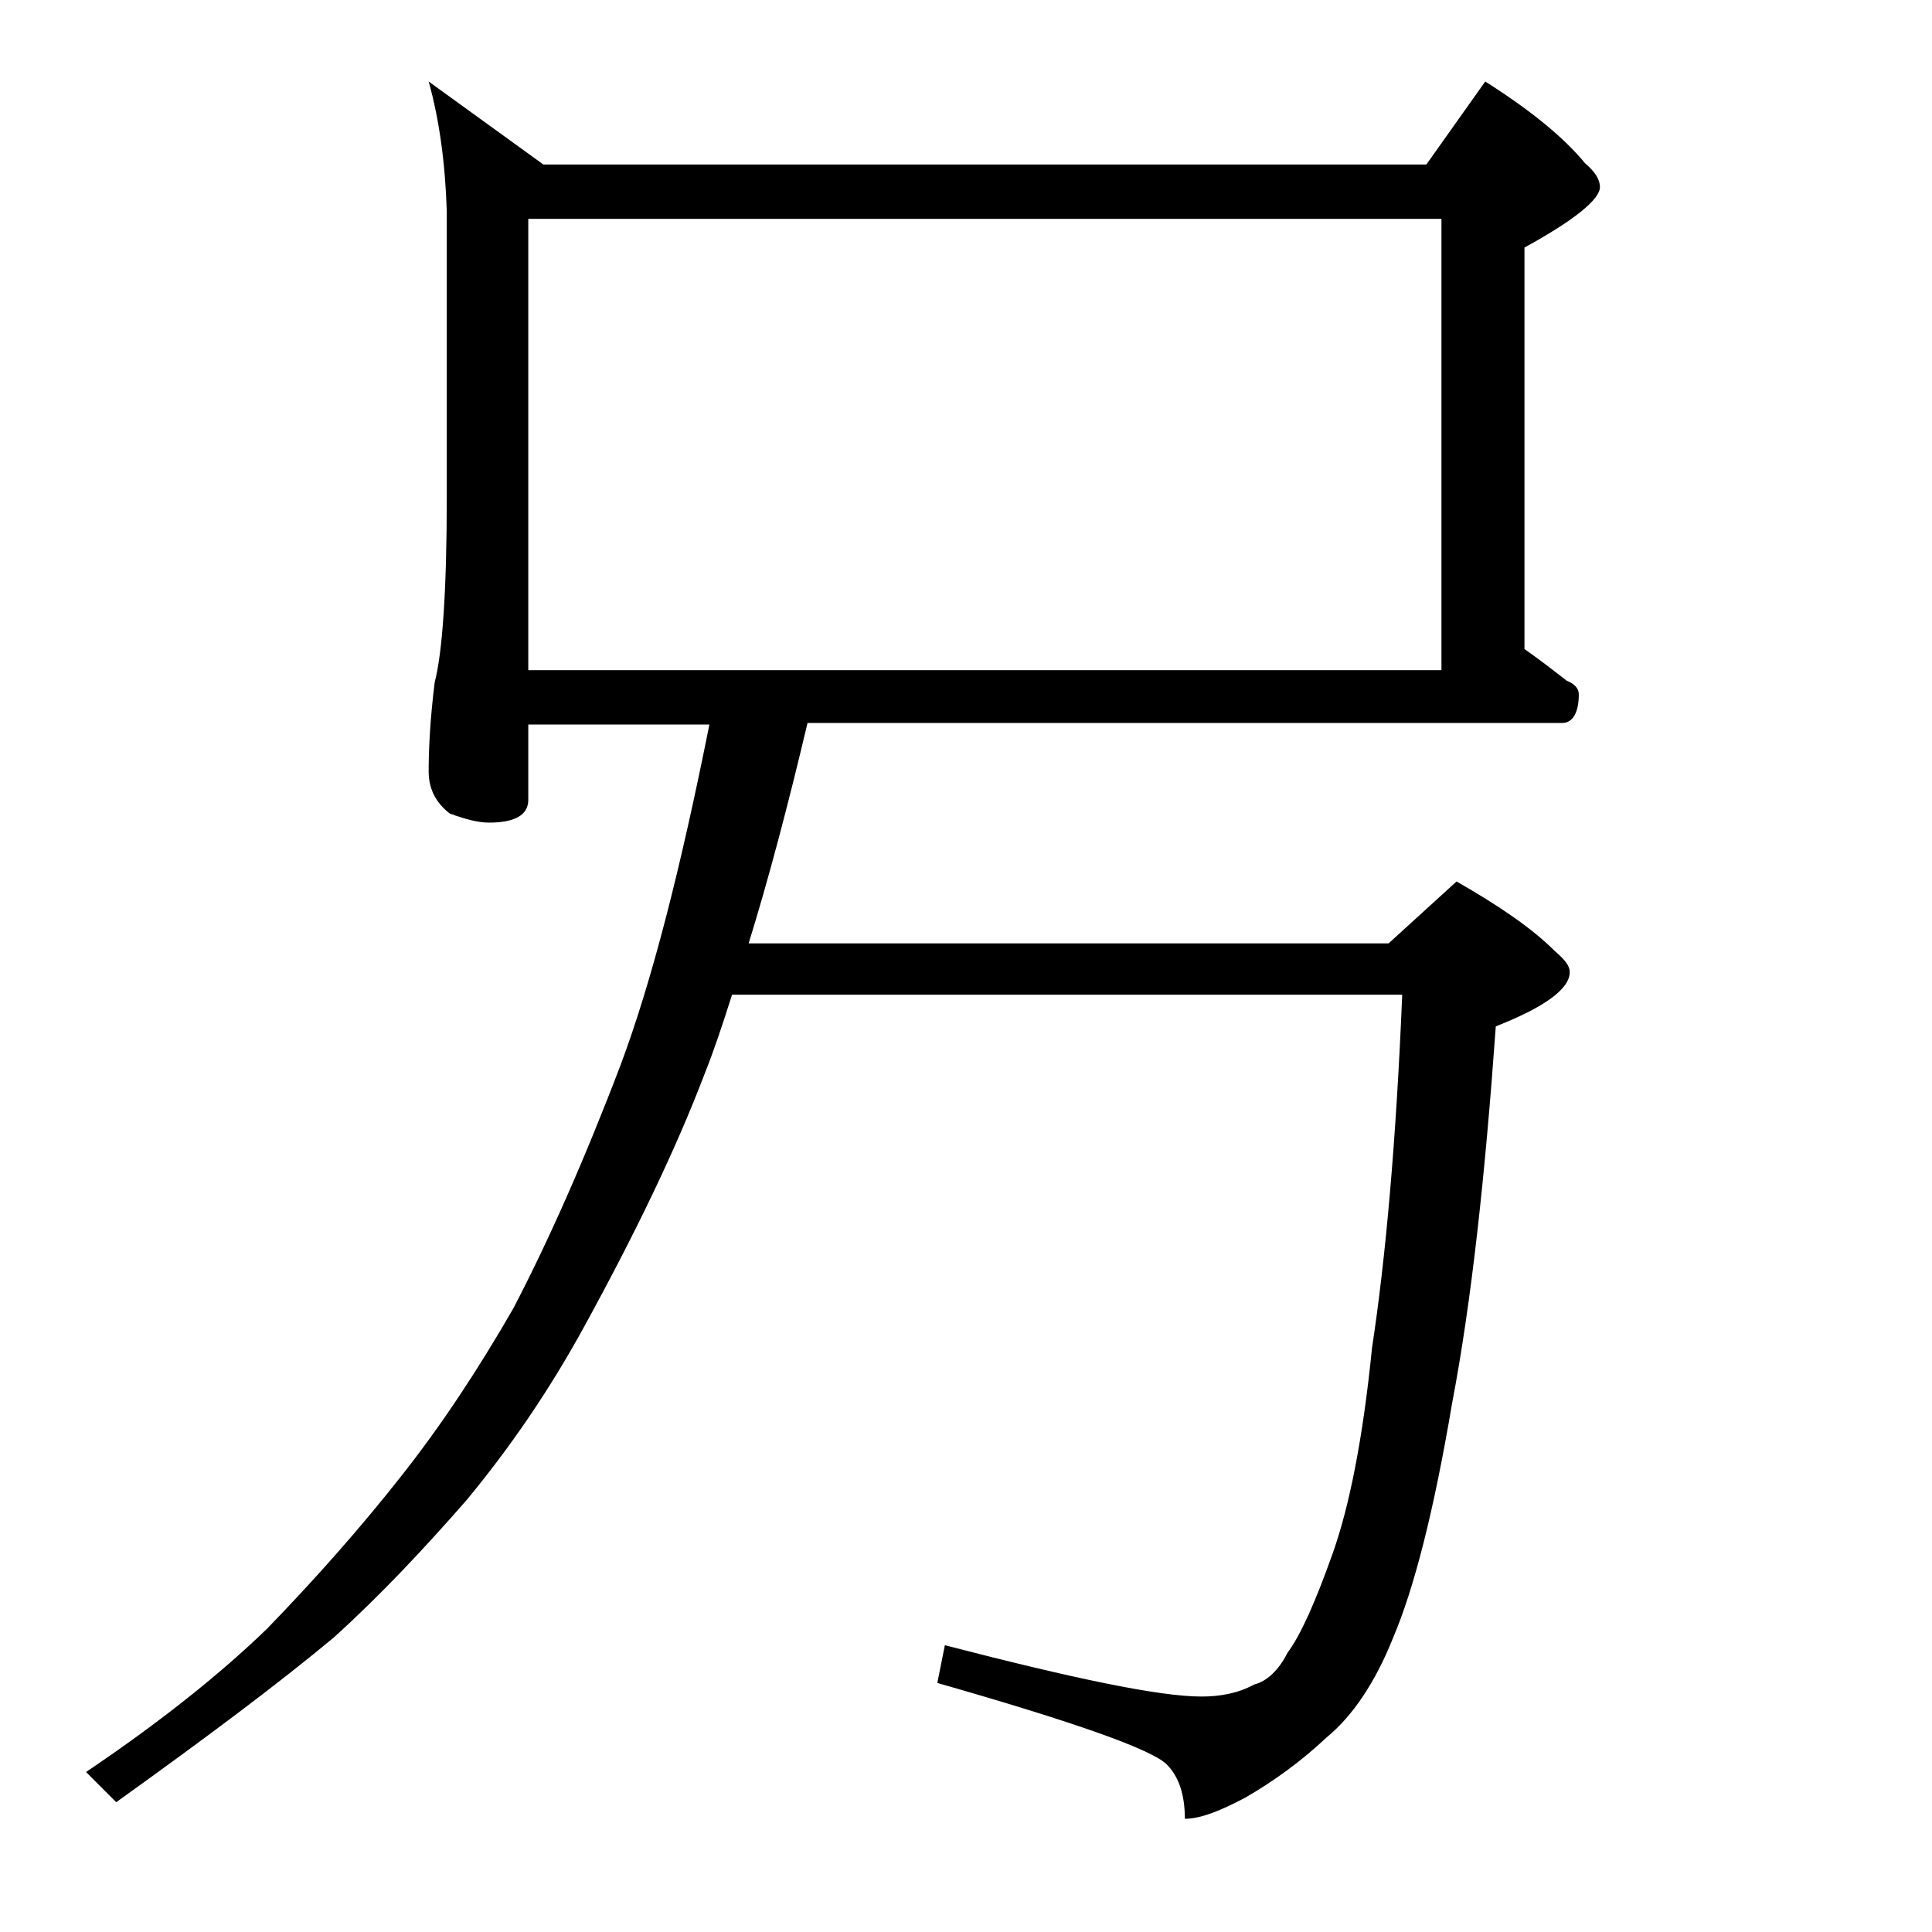 <?xml version="1.0" encoding="utf-8"?>
<!-- Generator: Adobe Illustrator 18.0.0, SVG Export Plug-In . SVG Version: 6.00 Build 0)  -->
<!DOCTYPE svg PUBLIC "-//W3C//DTD SVG 1.1//EN" "http://www.w3.org/Graphics/SVG/1.1/DTD/svg11.dtd">
<svg version="1.1" id="Layer_1" xmlns="http://www.w3.org/2000/svg" xmlns:xlink="http://www.w3.org/1999/xlink" x="0px" y="0px"
	 viewBox="0 0 128 128" enable-background="new 0 0 128 128" xml:space="preserve">
<path d="M28.4,5.4l7.6,5.5h58.5l3.9-5.5c3,1.9,5.2,3.7,6.6,5.4c0.7,0.6,1,1.1,1,1.6c0,0.8-1.7,2.2-5,4V43c1,0.7,1.9,1.4,2.8,2.1
	c0.5,0.2,0.8,0.5,0.8,0.9c0,1.2-0.4,1.9-1.1,1.9h-50c-1.3,5.5-2.6,10.4-3.9,14.6h42.4l4.5-4.1c2.8,1.6,5,3.1,6.5,4.6
	c0.7,0.6,1,1,1,1.4c0,1.1-1.6,2.3-4.9,3.6c-0.7,9.8-1.6,18.2-2.9,25c-1.2,7.1-2.5,12.2-3.9,15.5c-1.2,3-2.7,5.2-4.4,6.6
	c-1.7,1.6-3.5,2.9-5.4,4c-1.7,0.9-3,1.4-4,1.4c0-1.6-0.4-2.8-1.2-3.6c-1-1-6.1-2.8-15.2-5.4l0.5-2.5c8.5,2.2,14.2,3.4,17,3.4
	c1.2,0,2.4-0.2,3.5-0.8c0.8-0.2,1.6-0.9,2.2-2.1c0.9-1.2,1.9-3.5,3-6.6c1.1-3.1,2-7.6,2.6-13.6c0.9-5.9,1.6-13.7,2-23.4H48.5
	c-0.6,1.9-1.2,3.7-1.8,5.2c-1.9,5-4.6,10.6-8,16.8c-2.3,4.2-4.9,8-7.8,11.5c-2.8,3.2-5.7,6.3-8.8,9.1c-3.6,3-8.4,6.6-14.4,10.9l-2-2
	c4.9-3.3,8.9-6.5,12-9.5c3.2-3.3,6.2-6.7,8.8-10c2.7-3.4,5.2-7.2,7.5-11.2c2.3-4.4,4.7-9.8,7.1-16.1c2.1-5.6,4-13.1,5.9-22.6H35v5
	c0,1-0.9,1.5-2.6,1.5c-0.7,0-1.5-0.2-2.6-0.6c-0.9-0.7-1.4-1.6-1.4-2.8c0-1.5,0.1-3.5,0.4-5.9c0.5-1.9,0.8-6,0.8-12.2V14
	C29.5,10.8,29.1,7.9,28.4,5.4z M35,44.4h60.5V14.5H35V44.4z"/>
</svg>

